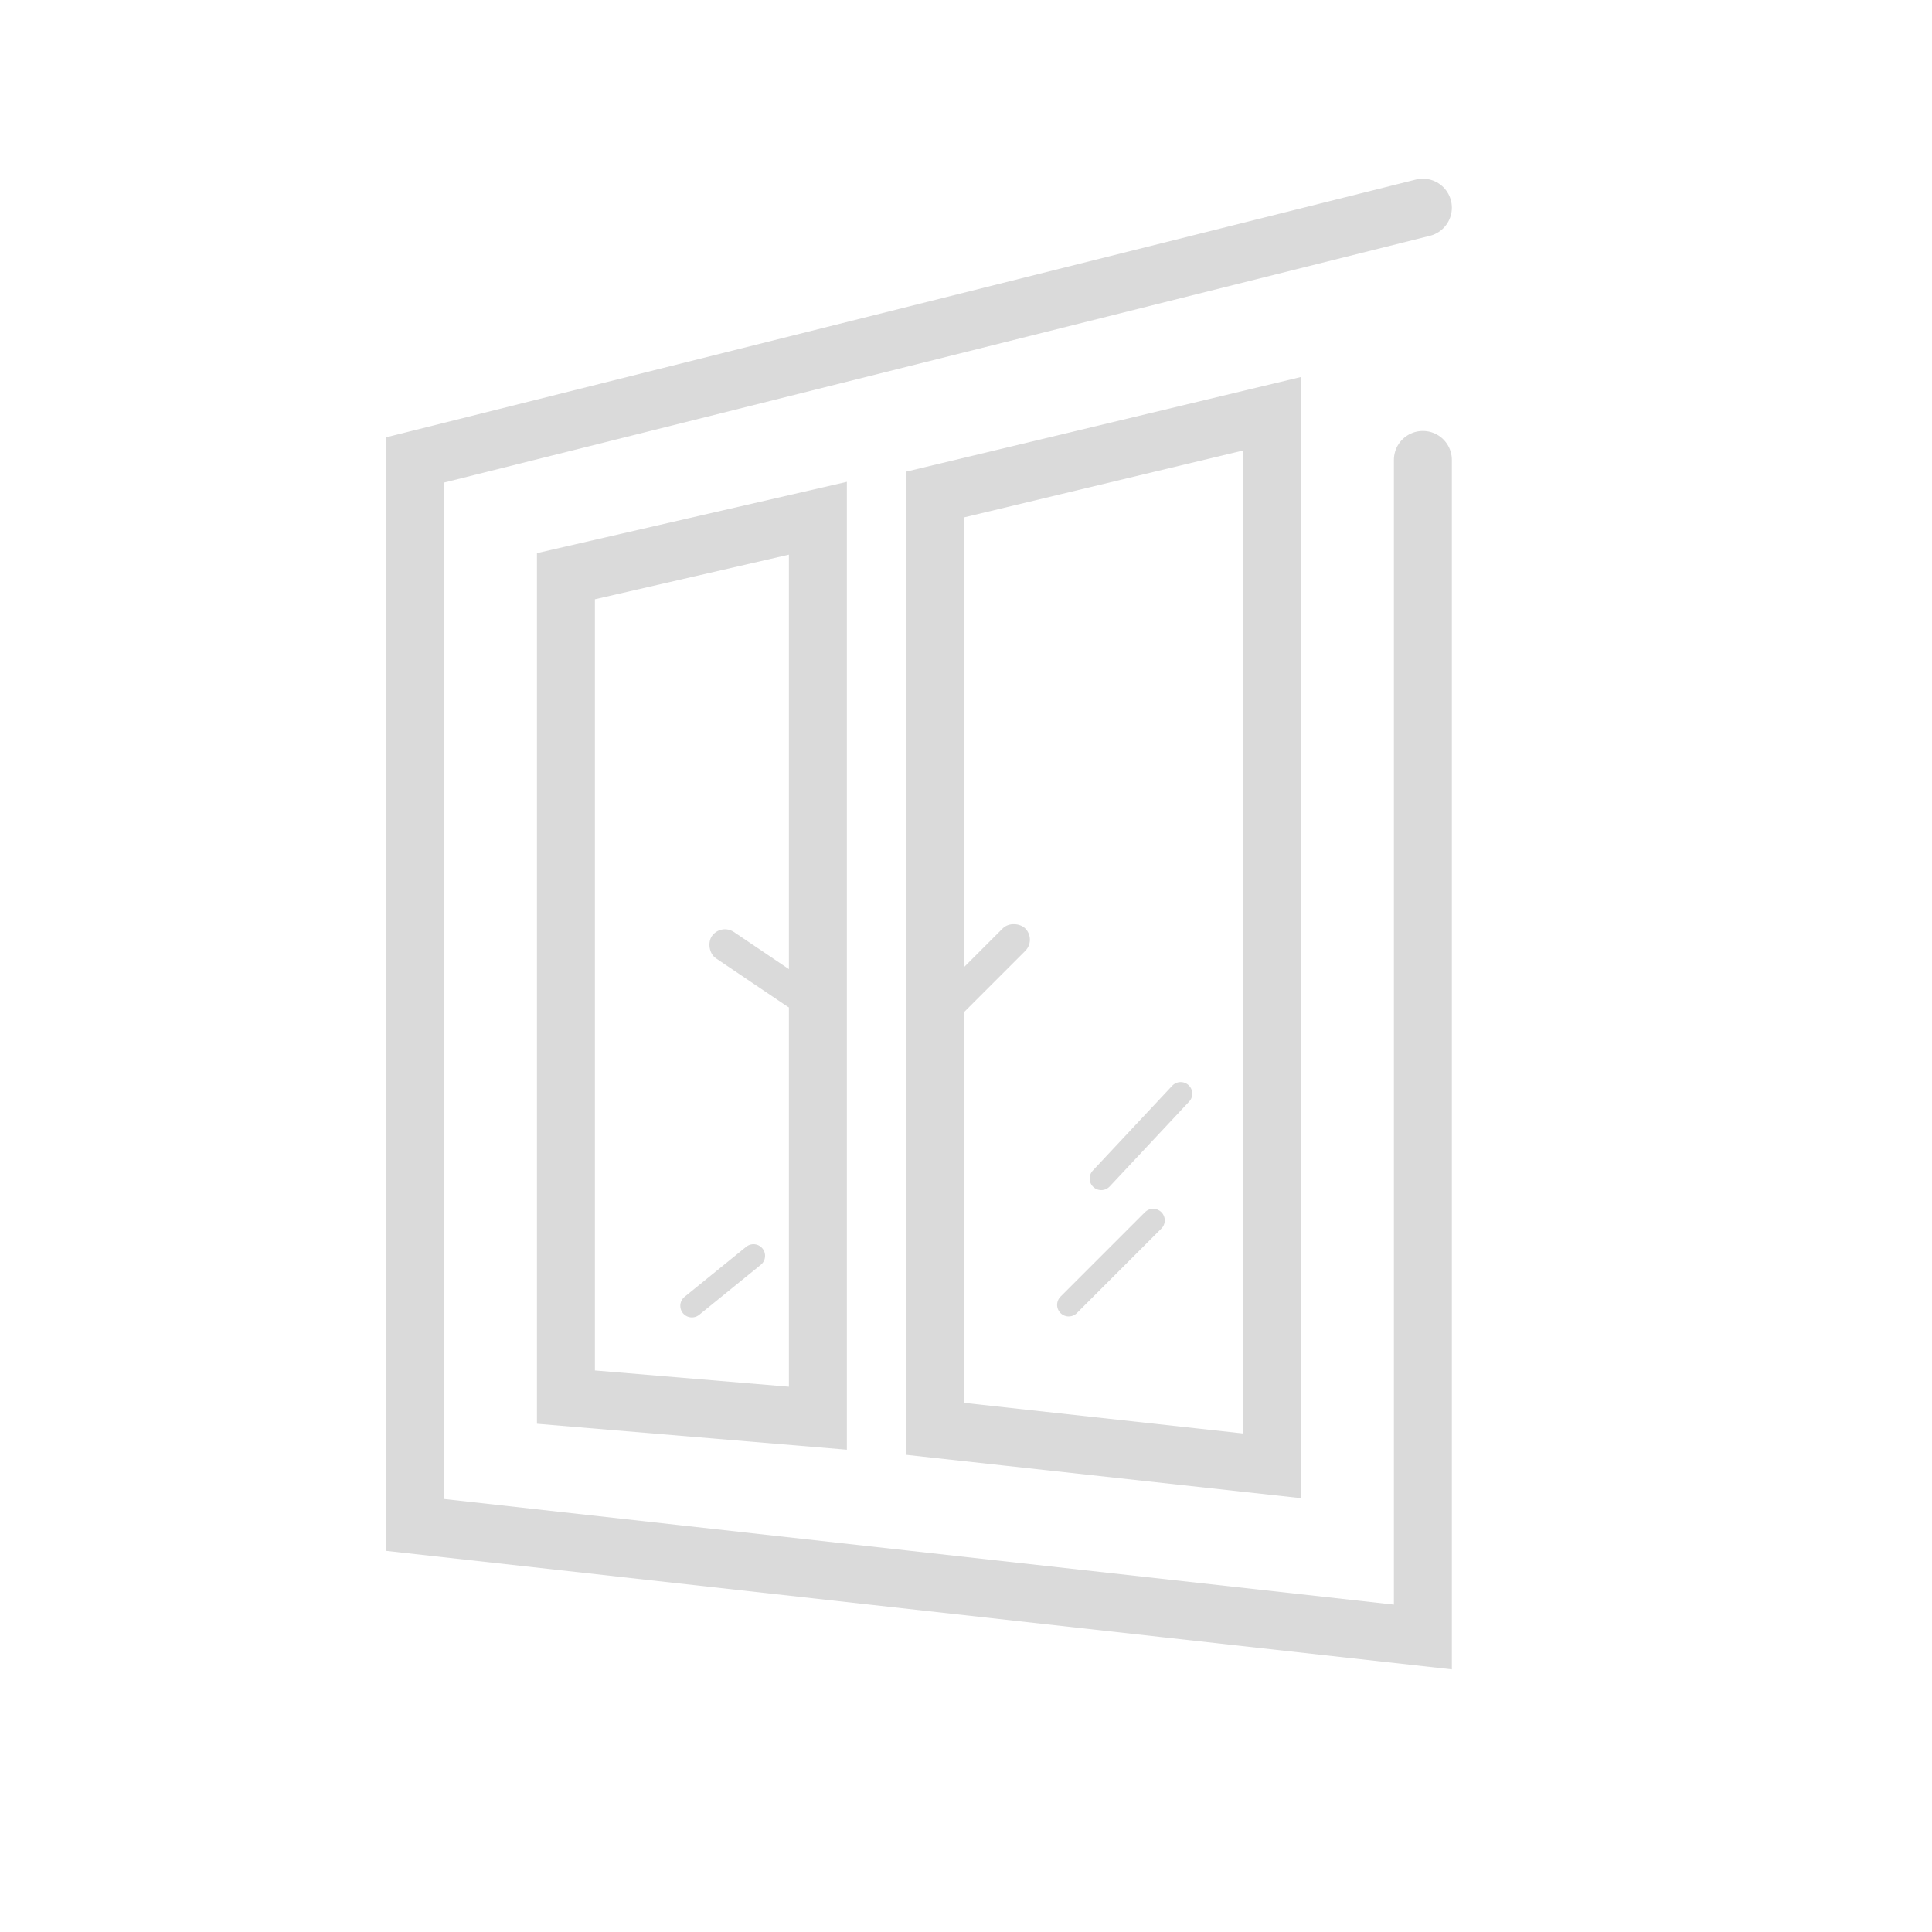 <svg xmlns="http://www.w3.org/2000/svg" xmlns:xlink="http://www.w3.org/1999/xlink" width="50" height="50" viewBox="0 0 50 50">
  <defs>
    <clipPath id="clip-Icon_menu">
      <rect width="50" height="50"/>
    </clipPath>
  </defs>
  <g id="Icon_menu" data-name="Icon menu" clip-path="url(#clip-Icon_menu)">
    <g id="Group_1330" data-name="Group 1330" transform="translate(10.744 5.375)">
      <path id="Path_674" data-name="Path 674" d="M-18730.75-4649.139v30.462l-26.08-2.9v-27.562l26.08-6.528" transform="translate(18756.83 4655.667)" fill="none" stroke="#dadada" stroke-linecap="round" stroke-width="1.5"/>
      <path id="Path_675" data-name="Path 675" d="M-18745.447-4651.166l-8.719,2.09v24.183l8.719.957Z" transform="translate(18767.631 4656.497)" fill="none" stroke="#dadada" stroke-width="1.5"/>
      <path id="Path_676" data-name="Path 676" d="M-18733.145-4647.526l-6.521,1.5v21.245l6.521.546Z" transform="translate(18743.568 4655.563)" fill="none" stroke="#dadada" stroke-width="1.5"/>
      <line id="Line_218" data-name="Line 218" x1="2.186" y2="2.186" transform="translate(16.914 26.208)" fill="none" stroke="#dadada" stroke-linecap="round" stroke-width="0.6"/>
      <line id="Line_217" data-name="Line 217" x1="2.056" y2="2.196" transform="translate(17.756 22.929)" fill="none" stroke="#dadada" stroke-linecap="round" stroke-width="0.6"/>
      <path id="Path_931" data-name="Path 931" d="M1.594,0,0,1.294" transform="translate(7.162 27.125)" fill="none" stroke="#dadada" stroke-linecap="round" stroke-width="0.6"/>
    </g>
    <g id="Group_1334" data-name="Group 1334" transform="translate(20.826 27.487) rotate(-146)">
      <rect id="Rectangle_485" data-name="Rectangle 485" width="3.036" height="0.824" rx="0.412" transform="translate(0.779 0.942)" fill="#dadada"/>
    </g>
    <g id="Group_1335" data-name="Group 1335" transform="translate(28.041 24.434) rotate(135)">
      <rect id="Rectangle_485-2" data-name="Rectangle 485" width="3.174" height="0.824" rx="0.412" transform="translate(0.779 0.942)" fill="#dadada"/>
    </g>
  </g>
</svg>
